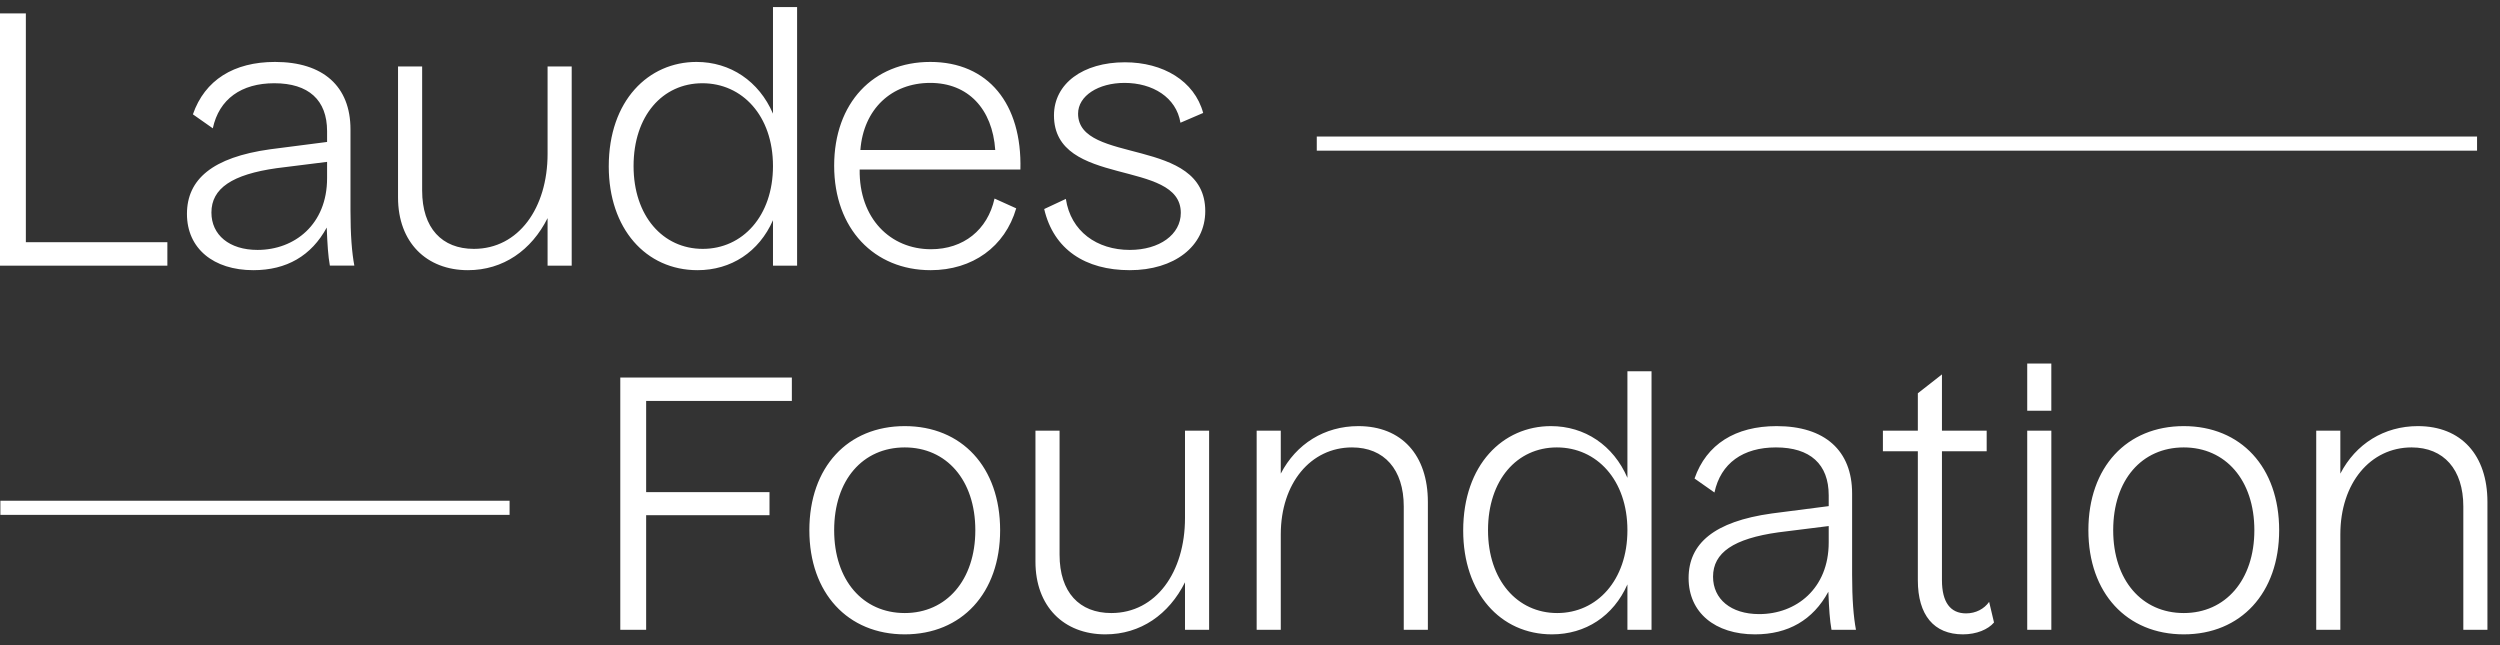 <?xml version="1.0" encoding="UTF-8"?>
<svg width="155px" height="40px" viewBox="0 0 155 40" version="1.1" xmlns="http://www.w3.org/2000/svg" xmlns:xlink="http://www.w3.org/1999/xlink">
    <rect x="0" y="0" width="155" height="40" fill="#333333" stroke="none"/>
    <title>Logo white</title>
    <g id="Concept-1" stroke="none" stroke-width="1" fill="none" fill-rule="evenodd">
        <g id="Concept-1---Start" transform="translate(-22, -14)" fill="#FFFFFF">
            <g id="Logo-white" transform="translate(22, 14)">
                <path d="M56.095,26.419 C59.626,26.419 62.008,28.954 62.008,32.874 C62.008,36.774 59.626,39.33 56.095,39.33 C52.563,39.33 50.18,36.774 50.18,32.874 C50.18,28.954 52.563,26.419 56.095,26.419 Z M120.401,23.213 L120.401,26.7 L123.174,26.7 L123.174,27.979 L120.401,27.979 L120.401,35.972 C120.401,37.337 120.921,38.03 121.896,38.03 C122.503,38.03 123.022,37.749 123.326,37.315 L123.629,38.594 C123.261,39.027 122.546,39.33 121.701,39.33 C119.903,39.33 118.906,38.139 118.906,35.972 L118.906,27.979 L116.74,27.979 L116.74,26.7 L118.906,26.7 L118.906,24.383 L120.401,23.213 Z M102.395,23.018 L102.395,39.049 L100.9,39.049 L100.9,36.233 C100.033,38.204 98.3,39.33 96.221,39.33 C93.014,39.33 90.718,36.752 90.718,32.896 C90.718,28.802 93.188,26.419 96.156,26.419 C98.257,26.419 100.033,27.61 100.9,29.625 L100.9,23.018 L102.395,23.018 Z M135.394,26.419 C138.925,26.419 141.308,28.954 141.308,32.874 C141.308,36.774 138.925,39.33 135.394,39.33 C131.862,39.33 129.48,36.774 129.48,32.874 C129.48,28.954 131.862,26.419 135.394,26.419 Z M65.693,26.701 L65.693,34.391 C65.693,36.73 66.928,38.009 68.9,38.009 C71.672,38.009 73.47,35.474 73.47,32.116 L73.47,26.701 L74.965,26.701 L74.965,39.049 L73.47,39.049 L73.47,36.102 C72.474,38.095 70.719,39.33 68.531,39.33 C65.953,39.33 64.198,37.597 64.198,34.824 L64.198,26.701 L65.693,26.701 Z M110.152,26.419 C113.142,26.419 114.831,27.935 114.831,30.6 L114.831,35.648 C114.831,37.142 114.918,38.247 115.07,39.048 L113.553,39.048 C113.445,38.442 113.402,37.77 113.358,36.687 C112.405,38.442 110.867,39.33 108.809,39.33 C106.339,39.33 104.693,37.987 104.693,35.842 C104.693,33.698 106.274,32.333 109.849,31.835 L113.38,31.38 L113.38,30.708 C113.38,28.78 112.232,27.74 110.109,27.74 C108.072,27.74 106.686,28.715 106.296,30.535 L105.061,29.668 C105.798,27.545 107.596,26.419 110.152,26.419 Z M84.217,26.419 C86.903,26.419 88.528,28.217 88.528,31.12 L88.528,39.049 L87.033,39.049 L87.033,31.401 C87.033,29.105 85.82,27.74 83.827,27.74 C81.271,27.74 79.408,29.95 79.408,33.135 L79.408,39.049 L77.913,39.049 L77.913,26.7 L79.408,26.7 L79.408,29.365 C80.361,27.524 82.116,26.419 84.217,26.419 Z M149.91,26.419 C152.596,26.419 154.221,28.217 154.221,31.12 L154.221,39.049 L152.726,39.049 L152.726,31.401 C152.726,29.105 151.513,27.74 149.52,27.74 C146.964,27.74 145.101,29.95 145.101,33.135 L145.101,39.049 L143.606,39.049 L143.606,26.7 L145.101,26.7 L145.101,29.365 C146.054,27.524 147.809,26.419 149.91,26.419 Z M49.095,23.407 L49.095,24.859 L40.061,24.859 L40.061,30.513 L47.709,30.513 L47.709,31.943 L40.061,31.943 L40.061,39.049 L38.458,39.049 L38.458,23.407 L49.095,23.407 Z M127.183,26.7 L127.183,39.049 L125.688,39.049 L125.688,26.7 L127.183,26.7 Z M113.38,32.615 L110.26,33.005 C107.487,33.394 106.209,34.261 106.209,35.756 C106.209,37.142 107.314,38.074 109.069,38.074 C111.365,38.074 113.38,36.492 113.38,33.633 L113.38,32.615 Z M56.095,27.74 C53.495,27.74 51.718,29.755 51.718,32.874 C51.718,35.972 53.495,38.009 56.095,38.009 C58.672,38.009 60.47,35.972 60.47,32.874 C60.47,29.755 58.672,27.74 56.095,27.74 Z M135.394,27.74 C132.794,27.74 131.018,29.755 131.018,32.874 C131.018,35.972 132.794,38.009 135.394,38.009 C137.972,38.009 139.77,35.972 139.77,32.874 C139.77,29.755 137.972,27.74 135.394,27.74 Z M96.524,27.74 C94.054,27.74 92.257,29.755 92.257,32.874 C92.257,35.972 94.076,38.009 96.546,38.009 C99.015,38.009 100.9,35.972 100.9,32.874 C100.9,29.755 98.994,27.74 96.524,27.74 Z M31.594,31.045 L31.594,31.922 L0.024,31.922 L0.024,31.045 L31.594,31.045 Z M127.182,22.541 L127.182,25.466 L125.688,25.466 L125.688,22.541 L127.182,22.541 Z M17.051,3.84 C20.04,3.84 21.73,5.356 21.73,8.021 L21.73,13.069 C21.73,14.563 21.817,15.668 21.969,16.469 L20.452,16.469 C20.343,15.863 20.3,15.191 20.257,14.109 C19.304,15.863 17.766,16.751 15.708,16.751 C13.238,16.751 11.591,15.408 11.591,13.263 C11.591,11.119 13.173,9.754 16.747,9.256 L20.279,8.801 L20.279,8.129 C20.279,6.201 19.13,5.161 17.007,5.161 C14.971,5.161 13.584,6.136 13.194,7.956 L11.96,7.089 C12.696,4.966 14.494,3.84 17.051,3.84 Z M69.744,3.862 C72.105,3.862 74.055,5.01 74.597,7.003 L73.188,7.609 C72.928,6.028 71.455,5.14 69.722,5.14 C68.098,5.14 66.841,5.941 66.841,7.046 C66.841,10.23 74.726,8.433 74.726,13.09 C74.726,15.278 72.798,16.751 70.047,16.751 C67.296,16.751 65.325,15.473 64.74,12.96 L66.083,12.332 C66.386,14.347 68.011,15.495 70.047,15.495 C71.889,15.495 73.21,14.541 73.21,13.198 C73.21,9.819 65.346,11.66 65.346,7.155 C65.346,5.183 67.144,3.862 69.744,3.862 Z M26.173,4.122 L26.173,11.812 C26.173,14.151 27.407,15.43 29.379,15.43 C32.152,15.43 33.95,12.895 33.95,9.537 L33.95,4.122 L35.445,4.122 L35.445,16.47 L33.95,16.47 L33.95,13.523 C32.953,15.516 31.199,16.751 29.011,16.751 C26.433,16.751 24.678,15.019 24.678,12.245 L24.678,4.122 L26.173,4.122 Z M49.42,0.438 L49.42,16.47 L47.925,16.47 L47.925,13.653 C47.058,15.625 45.325,16.751 43.246,16.751 C40.039,16.751 37.743,14.173 37.743,10.317 C37.743,6.223 40.213,3.84 43.181,3.84 C45.282,3.84 47.058,5.031 47.925,7.046 L47.925,0.438 L49.42,0.438 Z M57.675,3.84 C61.272,3.84 63.373,6.439 63.265,10.512 L53.299,10.512 C53.256,13.545 55.206,15.452 57.719,15.452 C59.734,15.452 61.228,14.26 61.661,12.31 L63.005,12.917 C62.311,15.3 60.297,16.751 57.697,16.751 C54.209,16.751 51.718,14.195 51.718,10.274 C51.718,6.374 54.144,3.84 57.675,3.84 Z M1.603,0.829 L1.603,15.018 L10.377,15.018 L10.377,16.47 L0,16.47 L0,0.829 L1.603,0.829 Z M20.279,10.036 L17.159,10.426 C14.386,10.816 13.108,11.682 13.108,13.177 C13.108,14.563 14.213,15.495 15.967,15.495 C18.264,15.495 20.279,13.913 20.279,11.054 L20.279,10.036 Z M43.549,5.161 C41.079,5.161 39.281,7.176 39.281,10.295 C39.281,13.393 41.101,15.43 43.571,15.43 C46.04,15.43 47.925,13.393 47.925,10.295 C47.925,7.176 46.019,5.161 43.549,5.161 Z M153.577,8.464 L153.577,9.342 L81.64,9.342 L81.64,8.464 L153.577,8.464 Z M57.675,5.14 C55.271,5.14 53.538,6.764 53.343,9.299 L61.705,9.299 C61.531,6.743 60.015,5.14 57.675,5.14 Z" id="Logo"></path>
            </g>
        </g>
    </g>
</svg>